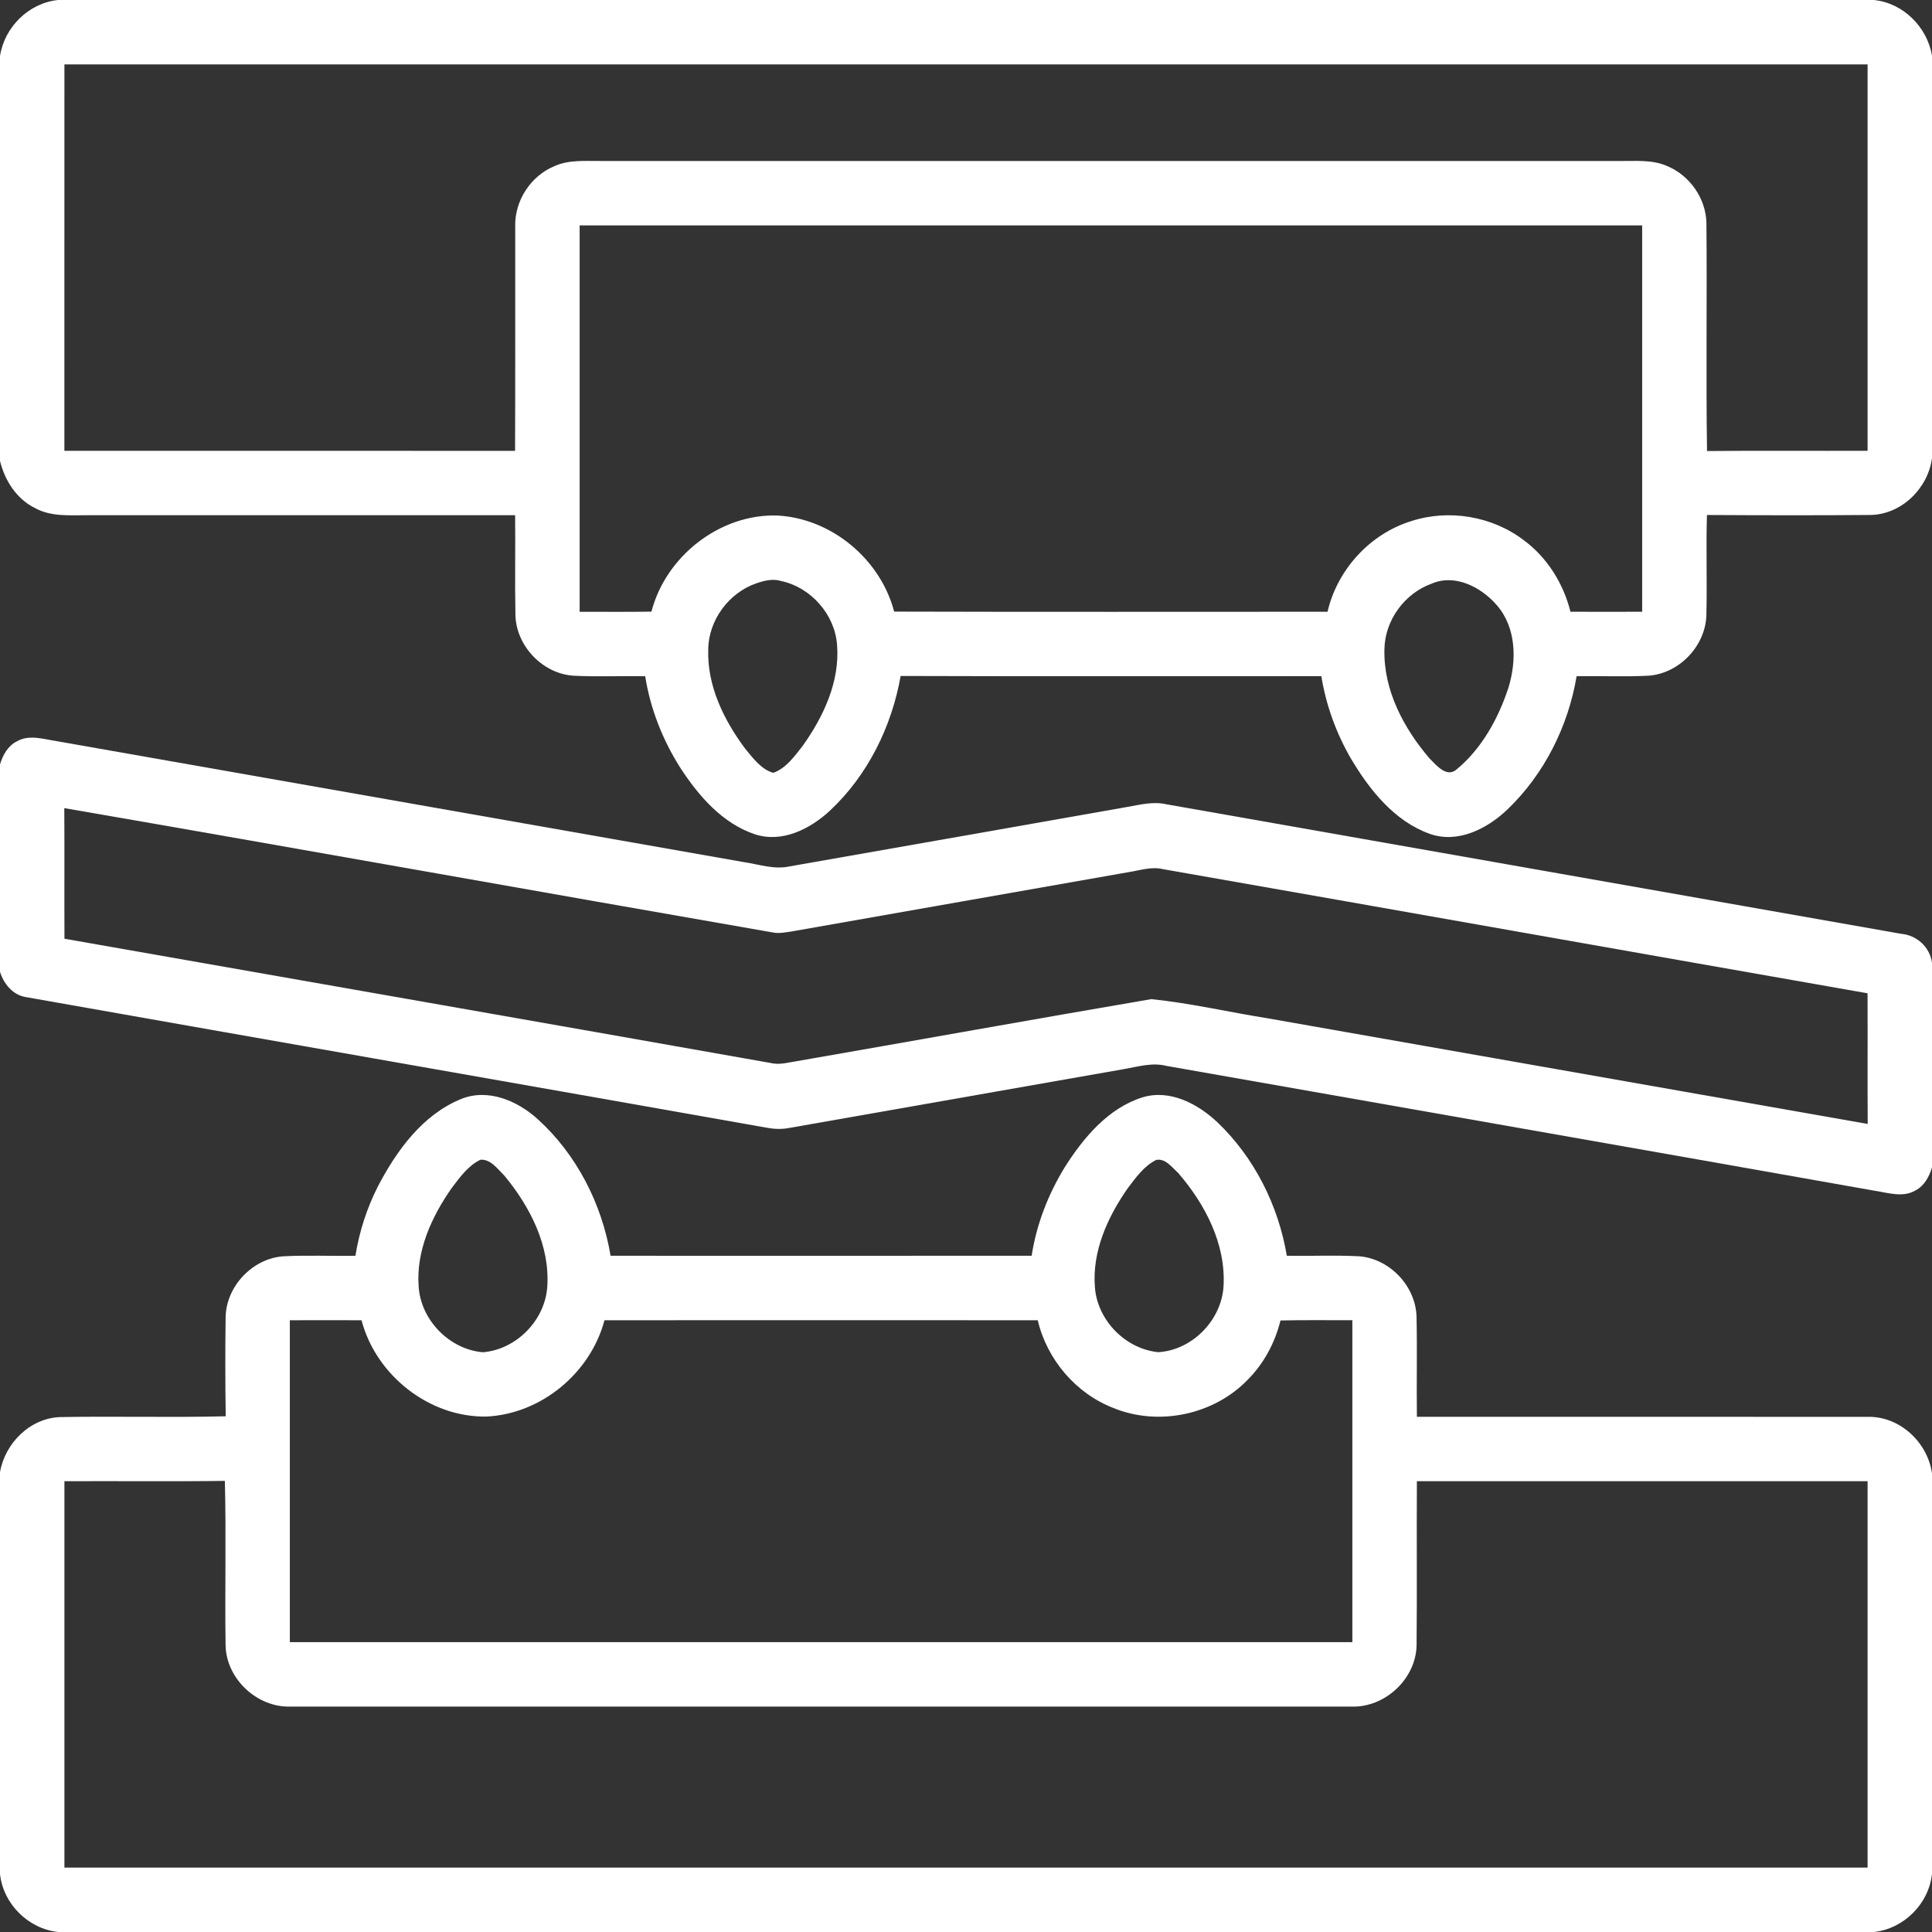 <?xml version="1.0" encoding="UTF-8" ?>
<!DOCTYPE svg PUBLIC "-//W3C//DTD SVG 1.1//EN" "http://www.w3.org/Graphics/SVG/1.1/DTD/svg11.dtd">
<svg width="512pt" height="512pt" viewBox="0 0 512 512" version="1.1" xmlns="http://www.w3.org/2000/svg">
<rect x="0" y="0" width="512" height="512" fill="#333333" stroke="none"/>
<g id="#000000ff">
<path fill="#ffffff" opacity="1.00" d=" M 15.38 0.00 L 496.59 0.00 C 504.34 0.78 510.69 7.11 512.00 14.71 L 512.00 121.41 C 510.95 129.37 504.05 136.21 495.90 136.47 C 481.39 136.59 466.87 136.56 452.36 136.48 C 452.09 145.28 452.43 154.09 452.21 162.89 C 452.05 171.07 445.14 178.41 436.99 179.06 C 430.61 179.40 424.21 179.10 417.82 179.20 C 415.59 192.47 409.24 205.19 399.48 214.52 C 394.16 219.61 386.40 223.60 378.96 221.00 C 369.53 217.65 362.94 209.34 357.99 201.00 C 354.10 194.28 351.41 186.87 350.17 179.19 C 313.01 179.17 275.84 179.27 238.68 179.14 C 236.31 192.56 229.95 205.49 219.93 214.84 C 214.69 219.71 207.19 223.50 199.96 221.06 C 191.41 218.16 185.19 210.97 180.39 203.63 C 175.66 196.23 172.36 187.90 170.98 179.21 C 164.63 179.09 158.27 179.40 151.93 179.07 C 143.75 178.50 136.75 171.14 136.59 162.93 C 136.42 154.13 136.61 145.33 136.51 136.53 C 98.67 136.54 60.83 136.52 22.99 136.54 C 18.39 136.53 13.48 136.96 9.30 134.65 C 4.39 132.26 1.26 127.33 0.00 122.14 L 0.00 14.86 C 1.17 7.19 7.61 0.80 15.38 0.00 M 17.07 17.07 C 17.06 51.20 17.07 85.33 17.06 119.46 C 56.88 119.49 96.69 119.44 136.50 119.48 C 136.58 99.66 136.51 79.85 136.54 60.03 C 136.34 53.20 140.68 46.56 147.00 44.00 C 150.76 42.32 154.97 42.69 158.98 42.66 C 248.99 42.67 338.99 42.67 429.00 42.67 C 433.34 42.72 437.91 42.21 441.98 44.08 C 447.86 46.58 452.06 52.62 452.22 59.03 C 452.41 79.20 452.08 99.37 452.38 119.53 C 466.56 119.38 480.75 119.52 494.93 119.46 C 494.93 85.33 494.94 51.20 494.93 17.07 C 335.64 17.06 176.36 17.07 17.07 17.07 M 153.61 59.74 C 153.59 93.87 153.60 128.00 153.61 162.13 C 159.95 162.12 166.30 162.19 172.64 162.09 C 176.42 147.45 190.69 136.21 205.89 136.61 C 220.32 137.33 233.31 148.15 236.96 162.08 C 275.24 162.19 313.52 162.12 351.81 162.12 C 354.39 150.99 363.01 141.51 373.94 138.12 C 383.94 134.84 395.46 136.78 403.83 143.17 C 410.05 147.76 414.33 154.66 416.19 162.12 C 422.52 162.15 428.86 162.13 435.19 162.12 C 435.20 128.00 435.21 93.87 435.19 59.74 C 341.33 59.73 247.47 59.73 153.61 59.74 M 200.43 154.59 C 193.15 157.09 187.79 164.34 187.69 172.06 C 187.36 181.77 191.86 190.90 197.55 198.50 C 199.61 200.95 201.69 203.87 204.92 204.81 C 208.34 203.59 210.53 200.42 212.70 197.69 C 218.23 189.94 222.60 180.64 221.83 170.90 C 221.24 162.83 214.90 155.65 207.00 153.97 C 204.81 153.29 202.53 153.87 200.43 154.59 M 379.44 154.66 C 372.26 157.21 367.00 164.39 366.89 172.04 C 366.59 182.87 372.01 193.04 378.90 201.06 C 380.67 202.81 383.39 206.18 386.01 203.91 C 392.73 198.36 397.13 190.30 399.80 182.10 C 401.97 174.91 401.83 166.29 396.66 160.37 C 392.59 155.63 385.63 151.99 379.44 154.66 Z" />
<path fill="#ffffff" opacity="1.00" d=" M 4.44 196.48 C 7.74 194.56 11.60 195.91 15.08 196.42 C 75.76 207.11 136.45 217.77 197.14 228.47 C 201.13 229.06 205.16 230.50 209.22 229.61 C 239.08 224.35 268.94 219.13 298.79 213.84 C 302.18 213.24 305.64 212.35 309.09 213.14 C 374.01 224.61 438.95 236.00 503.88 247.48 C 508.00 247.84 511.49 251.05 512.00 255.20 L 512.00 309.36 C 511.27 311.81 509.97 314.27 507.61 315.48 C 504.28 317.44 500.38 316.10 496.86 315.57 C 434.29 304.47 371.69 293.51 309.11 282.47 C 305.34 281.51 301.56 282.68 297.86 283.32 C 268.27 288.54 238.68 293.71 209.09 298.93 C 207.03 299.33 204.92 299.20 202.87 298.80 C 137.53 287.22 72.16 275.80 6.82 264.23 C 3.37 263.67 0.98 260.72 0.00 257.53 L 0.00 202.59 C 0.73 200.12 2.07 197.68 4.44 196.48 M 17.04 214.16 C 17.11 225.69 17.03 237.23 17.08 248.77 C 79.74 259.80 142.42 270.75 205.07 281.85 C 207.07 282.11 209.06 281.54 211.04 281.24 C 242.40 275.79 273.73 270.14 305.10 264.78 C 315.45 265.83 325.66 268.23 335.94 269.86 C 388.95 279.20 441.95 288.54 494.96 297.86 C 494.89 286.32 494.97 274.77 494.92 263.23 C 432.64 252.31 370.40 241.24 308.12 230.32 C 305.09 229.60 302.06 230.67 299.07 231.13 C 269.34 236.39 239.60 241.57 209.87 246.83 C 208.28 247.06 206.68 247.41 205.08 247.16 C 142.38 236.25 79.74 225.00 17.04 214.16 Z" />
<path fill="#ffffff" opacity="1.00" d=" M 122.24 291.23 C 129.35 288.37 137.14 291.73 142.48 296.57 C 152.83 305.93 159.52 319.08 161.81 332.79 C 199.01 332.80 236.20 332.82 273.40 332.78 C 274.69 324.42 277.81 316.41 282.23 309.23 C 287.19 301.44 293.68 293.67 302.79 290.80 C 310.05 288.61 317.40 292.51 322.59 297.38 C 332.40 306.72 338.79 319.47 341.02 332.79 C 347.36 332.90 353.71 332.60 360.04 332.92 C 368.23 333.47 375.23 340.83 375.40 349.04 C 375.59 357.84 375.38 366.66 375.49 375.47 C 415.33 375.48 455.18 375.45 495.02 375.48 C 503.47 375.31 510.87 382.25 512.00 390.49 L 512.00 496.57 C 511.18 504.50 504.56 511.13 496.63 512.00 L 15.42 512.00 C 7.50 511.17 0.85 504.56 0.00 496.64 L 0.00 390.13 C 1.34 382.44 7.98 375.80 15.97 375.54 C 30.58 375.28 45.21 375.69 59.82 375.33 C 59.68 366.57 59.68 357.80 59.79 349.03 C 59.96 340.90 66.86 333.58 74.97 332.94 C 81.37 332.59 87.78 332.91 94.19 332.79 C 95.22 326.35 97.25 320.08 100.22 314.27 C 105.17 304.83 112.04 295.36 122.24 291.23 M 127.33 307.34 C 124.05 308.91 121.87 311.99 119.73 314.81 C 114.39 322.42 110.23 331.49 110.95 341.00 C 111.54 349.86 119.13 357.63 127.99 358.36 C 136.85 357.63 144.43 349.89 145.03 341.03 C 145.79 330.11 140.45 319.74 133.65 311.54 C 131.90 309.83 130.04 307.14 127.33 307.34 M 306.37 307.41 C 303.15 309.03 301.00 312.09 298.87 314.88 C 293.54 322.51 289.39 331.61 290.16 341.12 C 290.80 349.86 298.23 357.48 306.95 358.34 C 315.95 357.82 323.71 349.86 324.25 340.88 C 324.91 329.69 319.35 319.06 312.20 310.81 C 310.58 309.36 308.80 306.86 306.37 307.41 M 76.81 349.88 C 76.80 378.31 76.79 406.75 76.81 435.19 C 170.67 435.21 264.53 435.21 358.39 435.19 C 358.41 406.75 358.41 378.31 358.39 349.87 C 352.04 349.90 345.69 349.78 339.34 349.94 C 337.90 355.81 334.96 361.32 330.68 365.62 C 321.72 374.94 307.05 378.04 295.08 373.14 C 285.09 369.28 277.46 360.27 275.01 349.88 C 236.73 349.86 198.46 349.85 160.19 349.88 C 156.49 363.86 143.44 374.70 128.95 375.40 C 113.78 375.68 99.63 364.46 95.81 349.88 C 89.47 349.85 83.14 349.86 76.81 349.88 M 17.07 392.54 C 17.07 426.67 17.07 460.80 17.07 494.93 C 176.35 494.94 335.64 494.93 494.93 494.93 C 494.94 460.80 494.93 426.67 494.93 392.54 C 455.12 392.52 415.30 392.55 375.49 392.53 C 375.40 407.01 375.55 421.50 375.41 435.99 C 375.25 444.97 366.95 452.64 358.00 452.26 C 264.35 452.27 170.71 452.27 77.06 452.26 C 68.14 452.59 59.90 444.89 59.78 435.94 C 59.57 421.44 59.96 406.94 59.59 392.45 C 45.42 392.65 31.24 392.46 17.07 392.54 Z" />
</g>
</svg>
